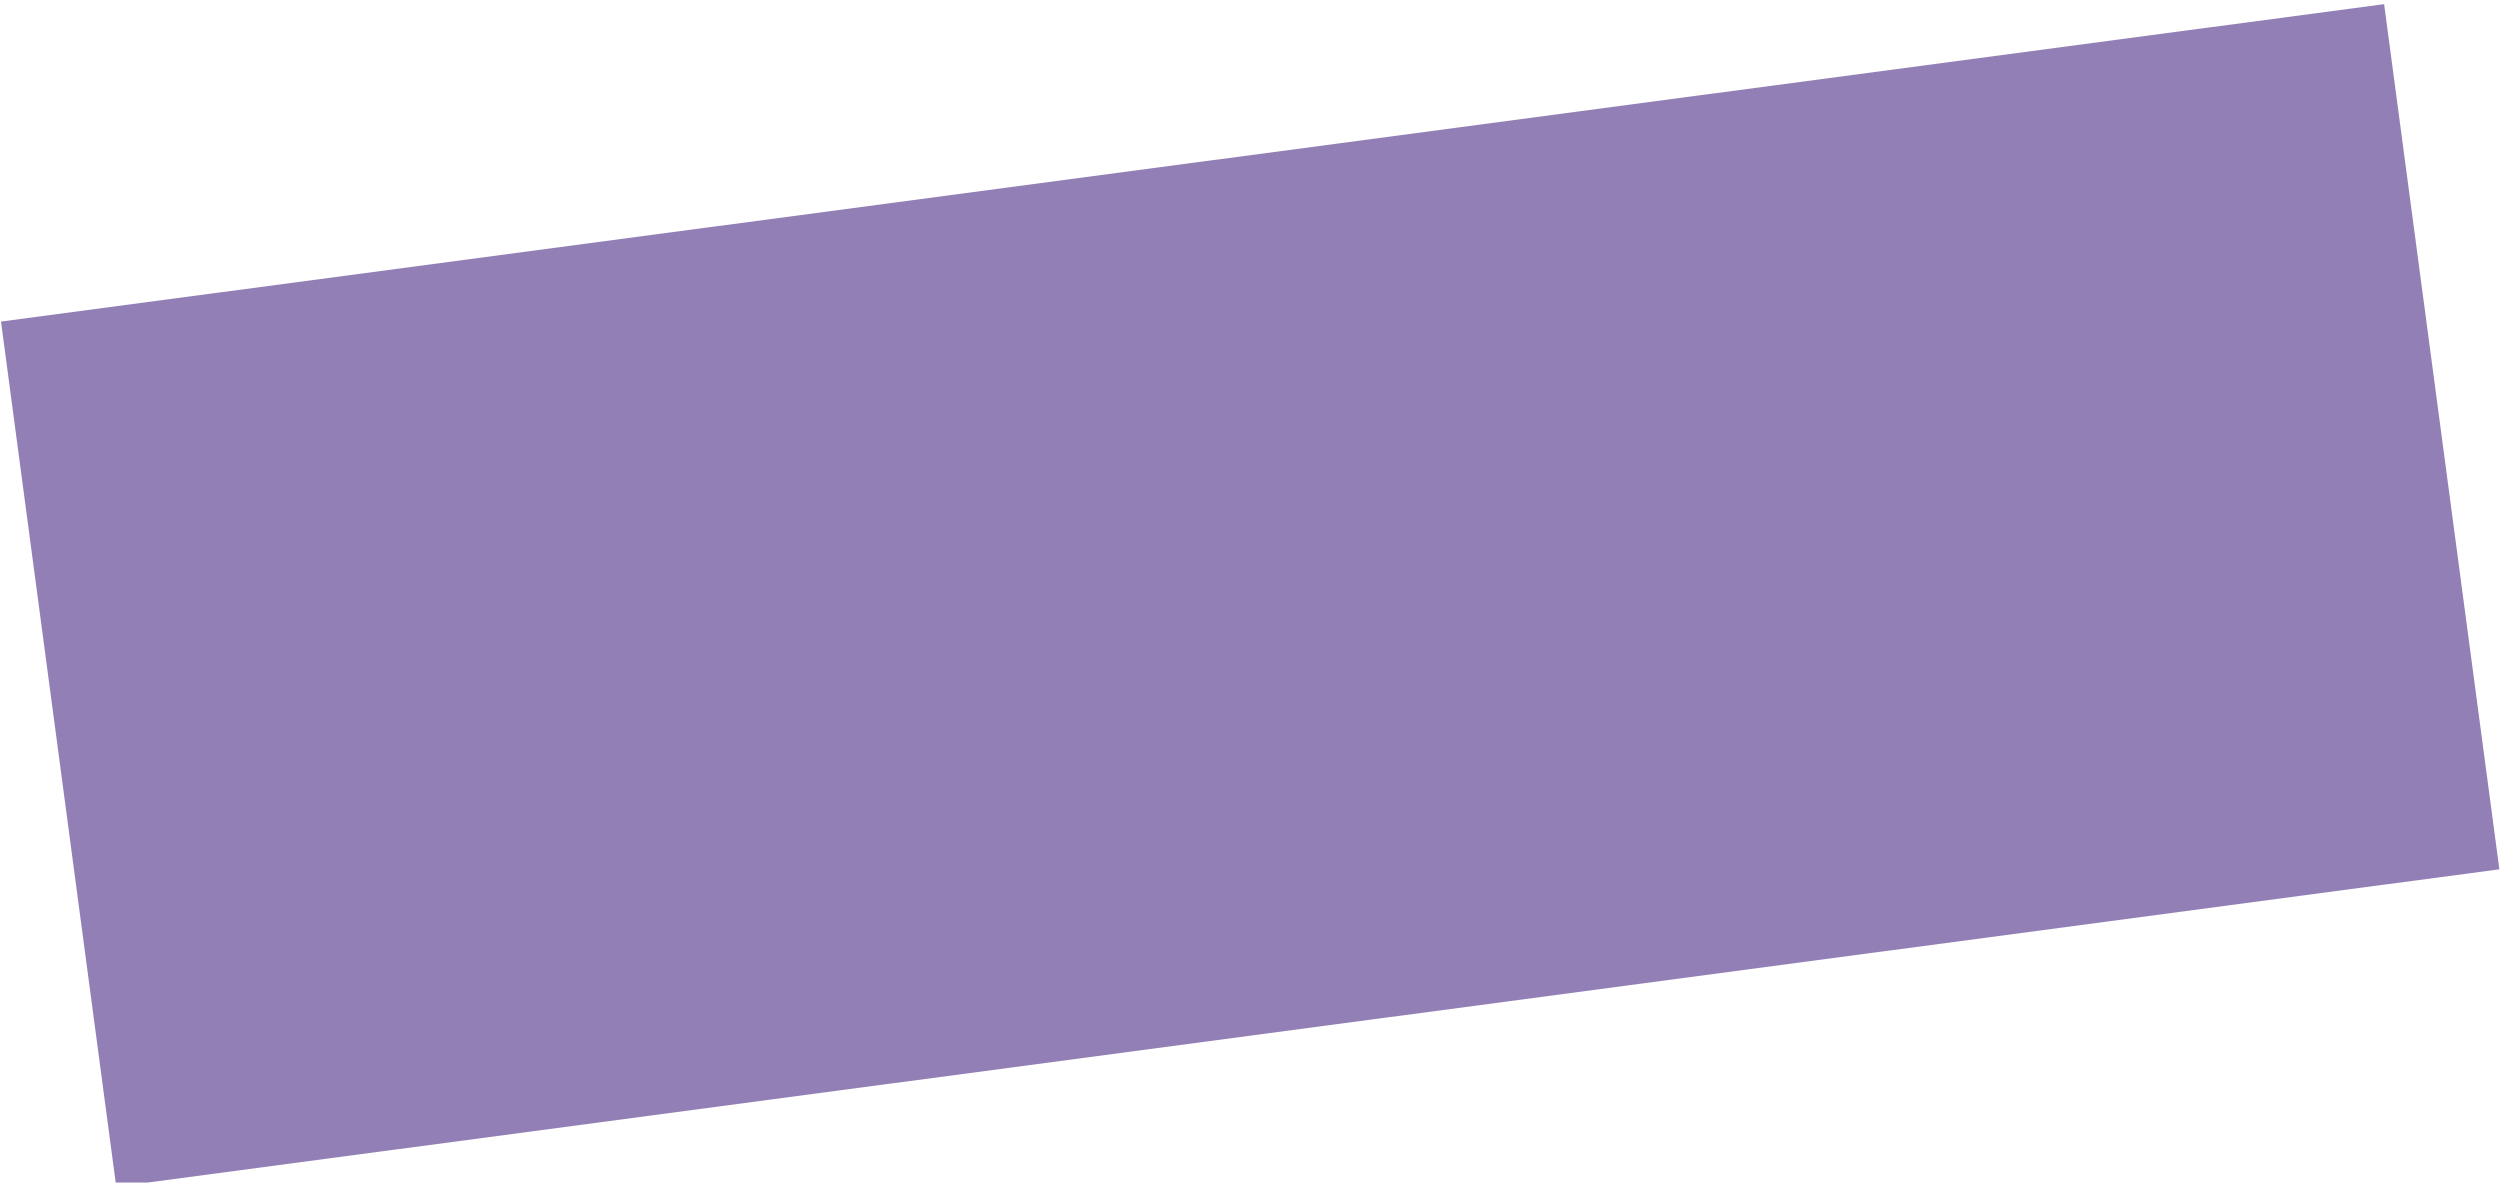 <?xml version="1.0" encoding="utf-8"?>
<!-- Generator: Adobe Illustrator 23.0.1, SVG Export Plug-In . SVG Version: 6.00 Build 0)  -->
<svg version="1.1" id="Calque_1" xmlns="http://www.w3.org/2000/svg" xmlns:xlink="http://www.w3.org/1999/xlink" x="0px" y="0px"
	 viewBox="0 0 31.5 14.9" style="enable-background:new 0 0 31.5 14.9;" xml:space="preserve">
<style type="text/css">
	.st0{fill:#927FB5;}
</style>
<rect x="0.6" y="2" transform="matrix(0.991 -0.132 0.132 0.991 -0.846 2.149)" class="st0" width="30.3" height="11"/>
</svg>
